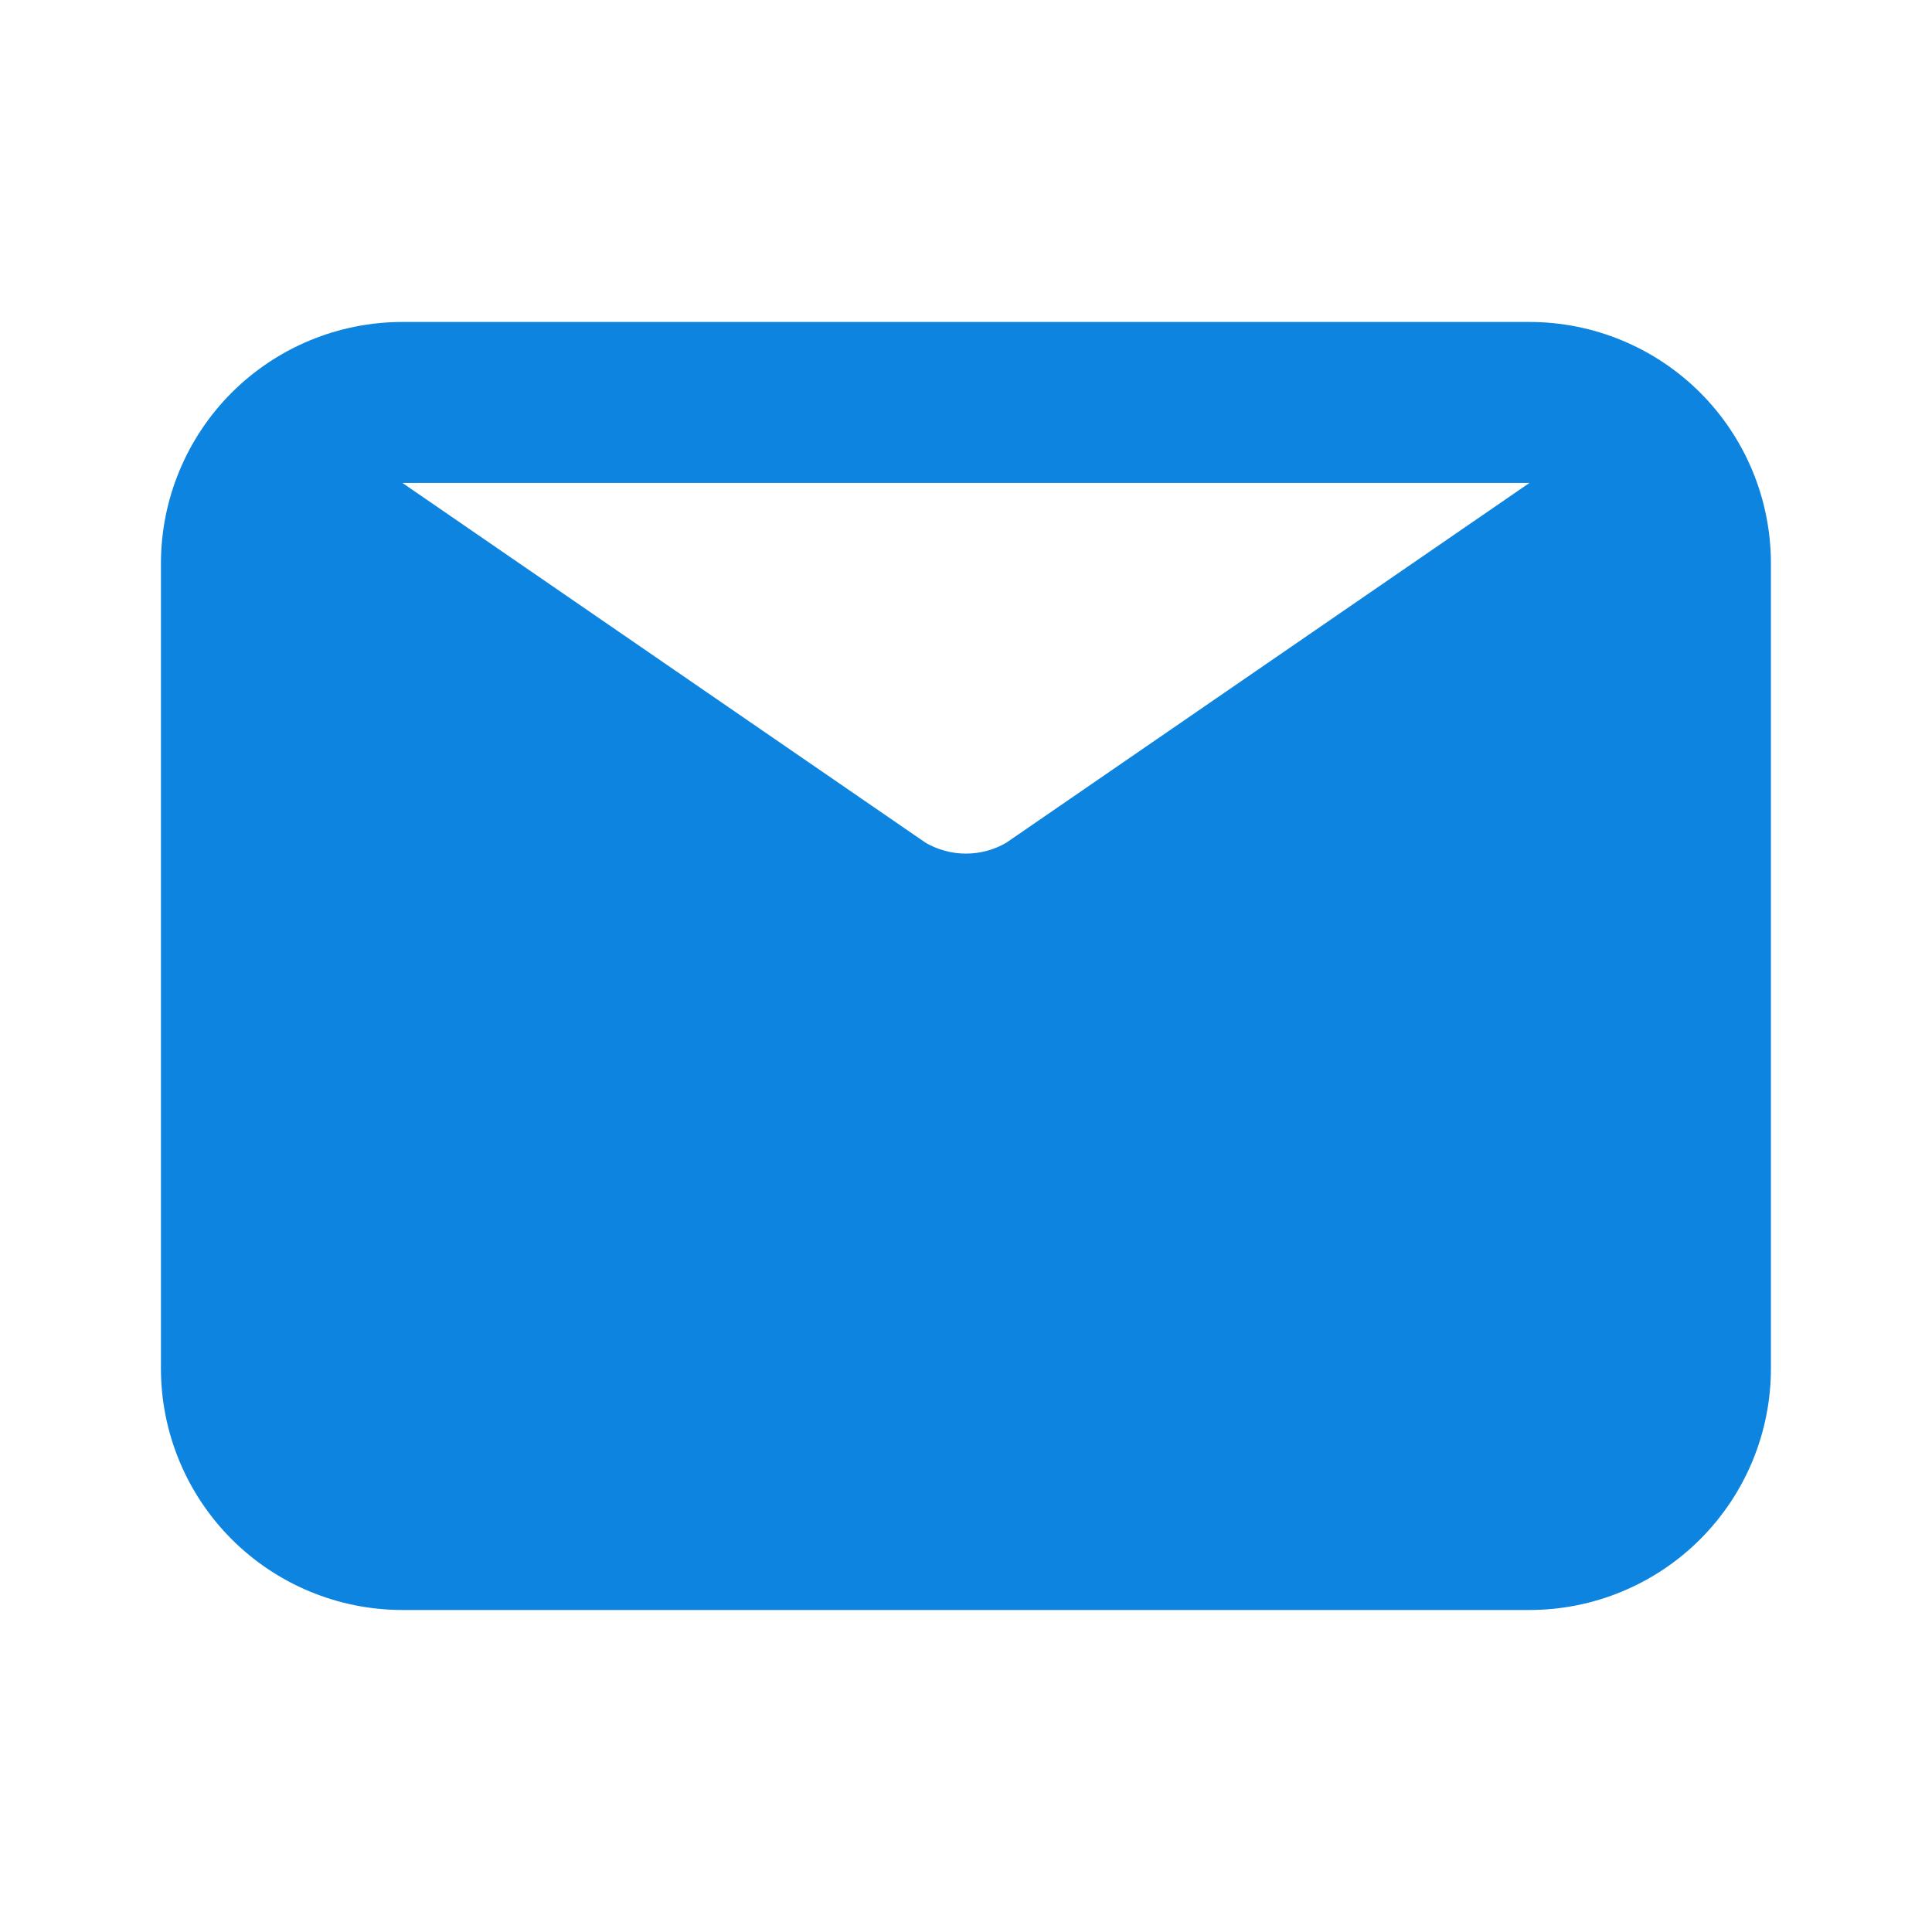 <svg width="40" height="40" viewBox="0 0 40 40" fill="none" xmlns="http://www.w3.org/2000/svg">
<path d="M31.665 6.666H8.332C7.006 6.666 5.734 7.193 4.796 8.13C3.859 9.068 3.332 10.34 3.332 11.666V28.333C3.332 29.659 3.859 30.93 4.796 31.868C5.734 32.806 7.006 33.333 8.332 33.333H31.665C32.991 33.333 34.263 32.806 35.201 31.868C36.139 30.93 36.665 29.659 36.665 28.333V11.666C36.665 10.34 36.139 9.068 35.201 8.13C34.263 7.193 32.991 6.666 31.665 6.666ZM31.665 9.999L20.832 17.449C20.579 17.596 20.291 17.673 19.999 17.673C19.706 17.673 19.419 17.596 19.165 17.449L8.332 9.999H31.665Z" fill="#0D84E0"/>
</svg>
